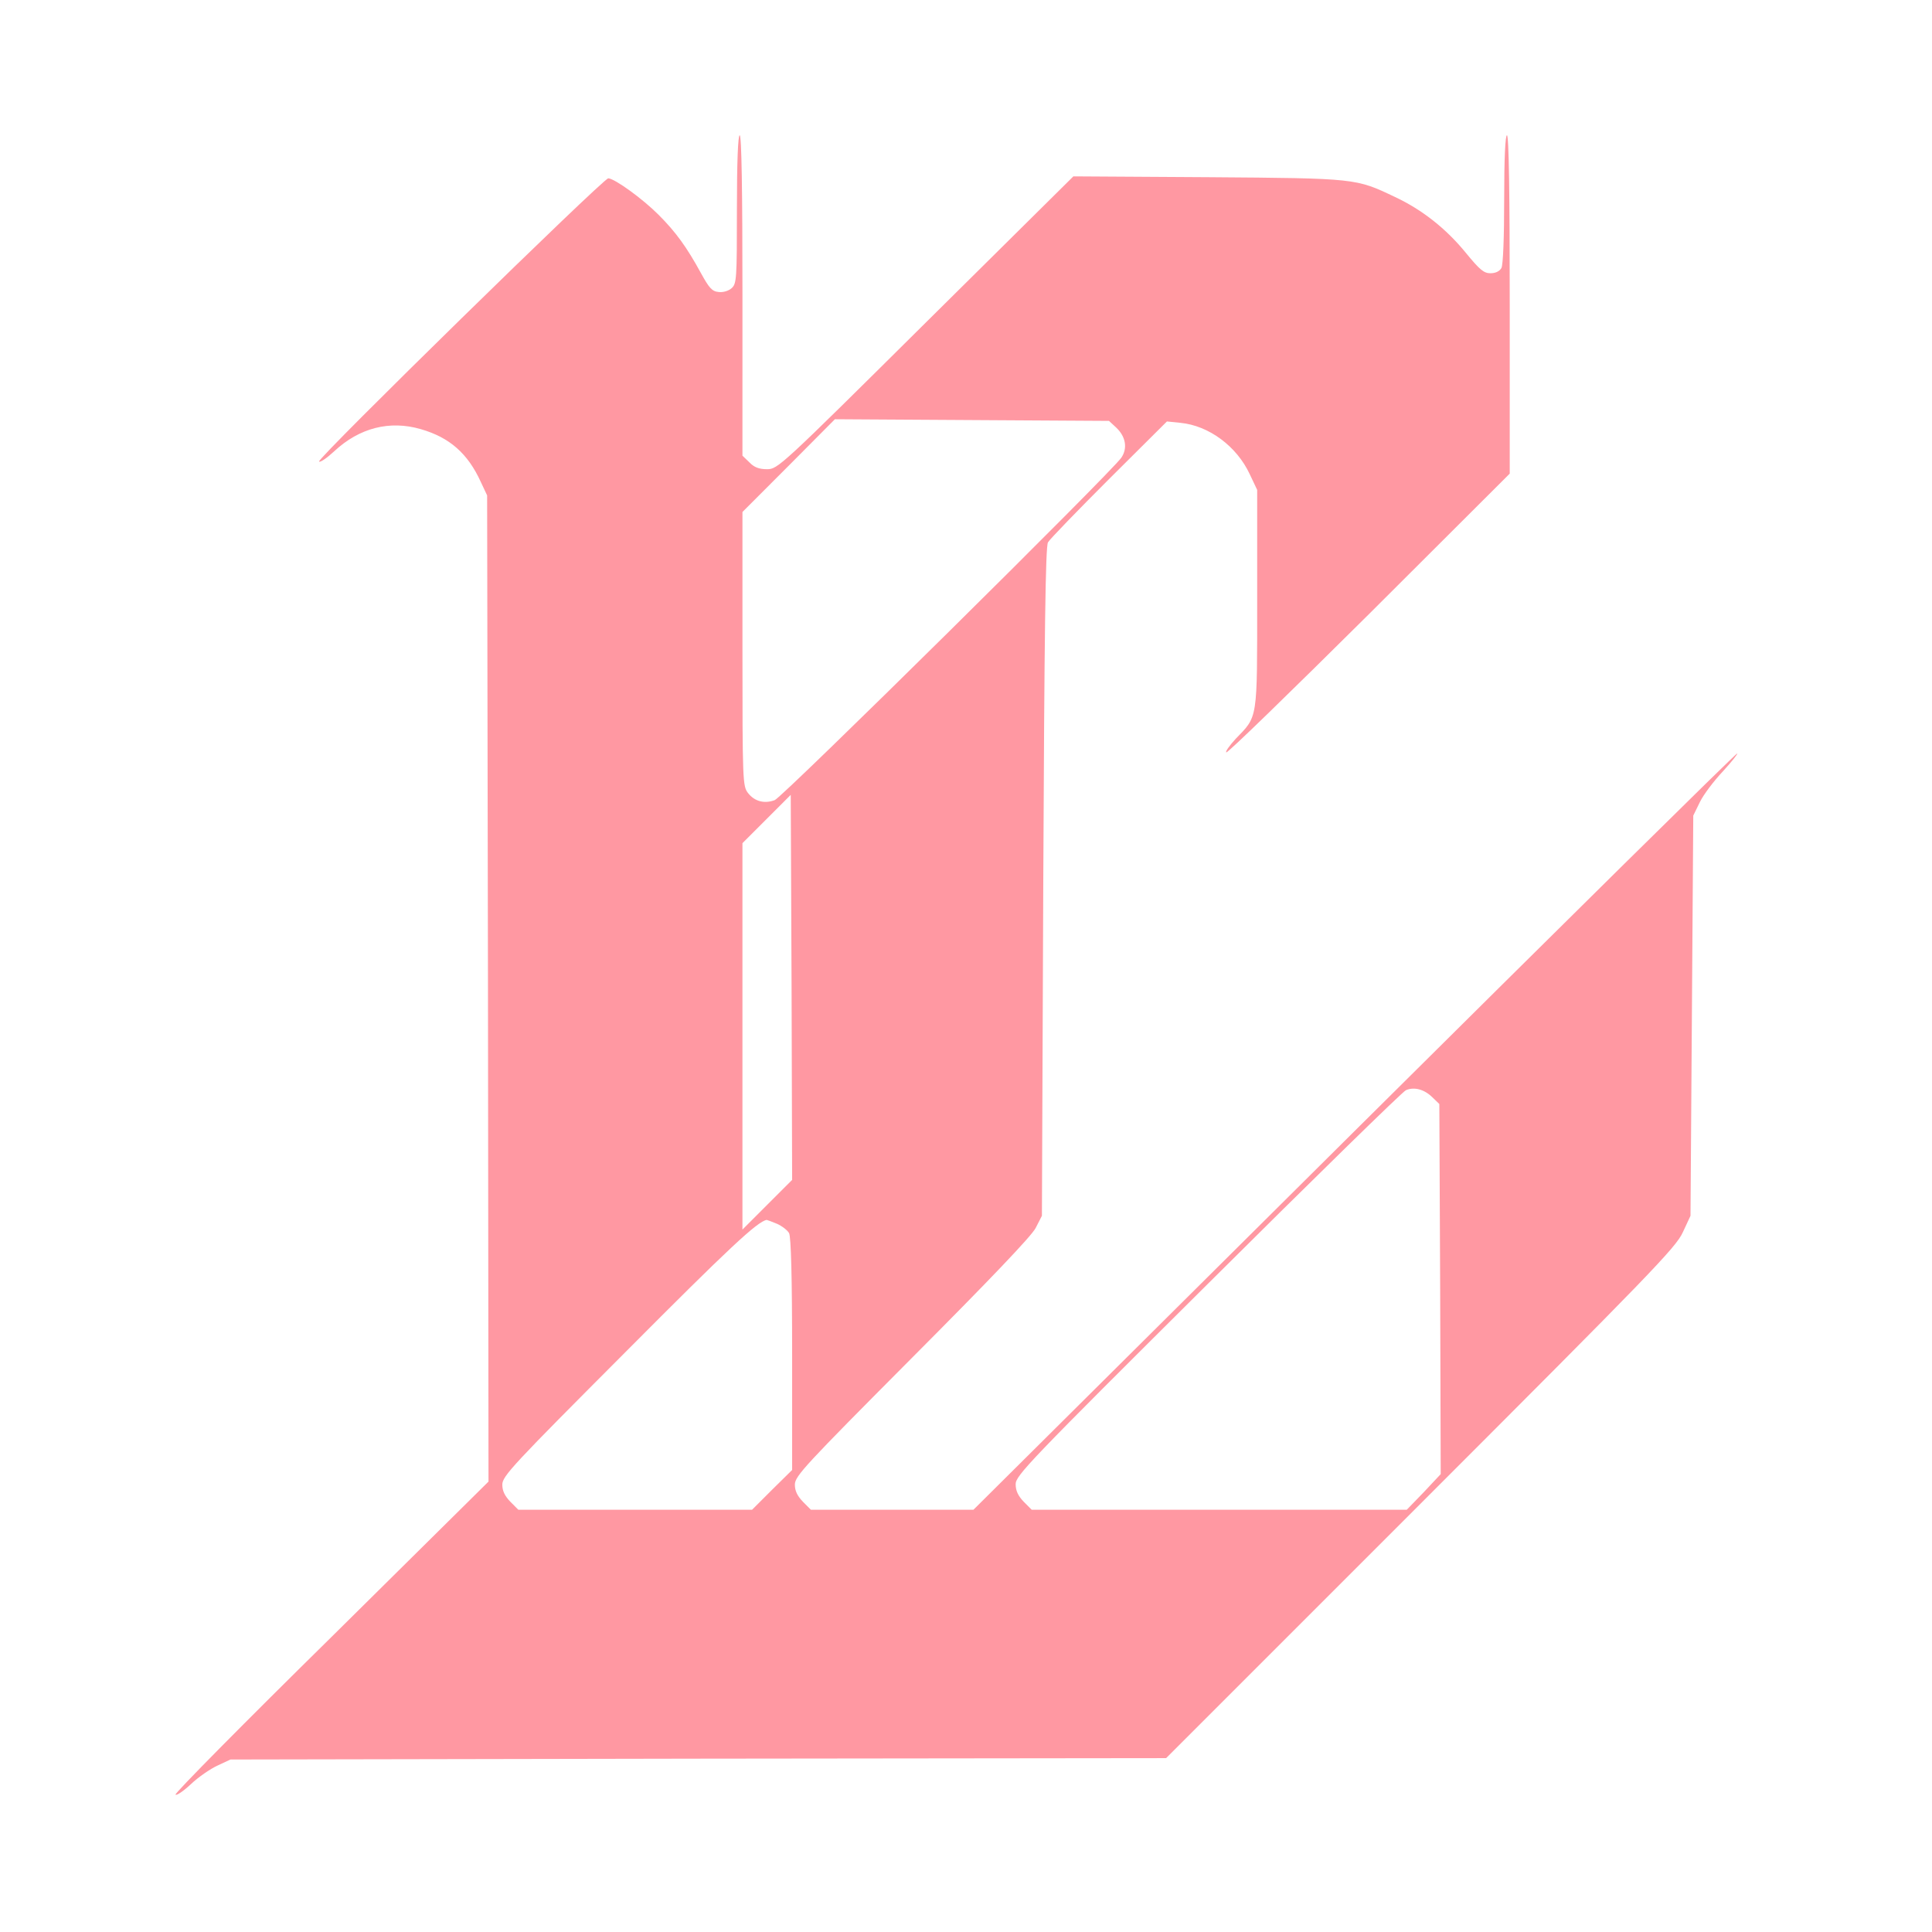 <svg xmlns="http://www.w3.org/2000/svg" width="256" height="256"><path d="M97.645 27.723c0 9.215-.036 9.87-.696 10.457-.402.367-1.133.586-1.719.511-.875-.07-1.277-.546-2.34-2.484-1.902-3.477-3.328-5.45-5.632-7.754-2.082-2.086-5.738-4.754-6.656-4.828-.622-.035-38.582 37.121-38.325 37.523.11.184 1.024-.441 2.012-1.355 3.328-3.105 7.352-4.133 11.48-2.926 3.805 1.098 6.22 3.219 7.938 6.988l.84 1.79.113 65.316.07 65.355-20.808 20.59c-11.484 11.301-20.774 20.7-20.664 20.883.113.18 1.027-.441 2.012-1.355.988-.95 2.597-2.047 3.546-2.485l1.723-.804 61.988-.114 61.989-.07 33.718-33.719c30.461-30.465 33.828-33.937 34.743-35.949l1.023-2.195.184-26.516.183-26.512.875-1.793c.477-.988 1.867-2.816 3.074-4.097 1.168-1.278 2.012-2.34 1.864-2.34-.184 0-23.04 22.566-50.762 50.101l-50.43 50.106h-21.543l-1.058-1.063c-.73-.765-1.063-1.425-1.063-2.265 0-1.133 1.356-2.563 15.508-16.79 10.238-10.273 15.797-16.09 16.383-17.187l.844-1.644.18-44.25c.148-33.207.292-44.438.624-44.985.219-.402 3.875-4.168 8.082-8.375l7.68-7.644 1.79.183c3.769.368 7.46 3.11 9.179 6.801l.988 2.086V79.36c0 16.239.11 15.47-2.852 18.543-.804.88-1.39 1.684-1.242 1.793.145.145 8.63-8.12 18.907-18.324l18.652-18.613V40.34c0-14.703-.11-22.418-.367-22.418-.22 0-.368 3.07-.368 8.445 0 5.121-.144 8.703-.363 9.145-.258.437-.77.695-1.465.695-.875 0-1.425-.477-3.254-2.707-2.597-3.184-5.777-5.707-9.363-7.387-5.226-2.488-5.082-2.488-24.793-2.633l-17.847-.109-19.567 19.383c-19.273 19.125-19.601 19.418-21.027 19.418-1.063 0-1.719-.258-2.34-.914l-.914-.88V39.134c0-13.899-.113-21.211-.367-21.211-.219 0-.367 3.508-.367 9.8Zm50.25 28.925c1.28 1.207 1.535 2.743.695 3.989-1.242 1.863-44.91 45.02-45.934 45.383-1.351.511-2.672.183-3.547-.95-.695-.914-.73-1.535-.73-19.09V67.84l6.14-6.145 6.11-6.144 18.176.11 18.14.109Zm-46.227 102.985-3.29 3.293v-51.2l3.216-3.218 3.183-3.184.11 25.492.074 25.528Zm88.137-14.227.914.88.11 24.538.073 24.504-2.23 2.379-2.266 2.34h-49.703l-1.058-1.063c-.735-.765-1.063-1.46-1.063-2.304-.035-1.133 1.793-3.035 25.453-26.551 14.008-13.934 25.82-25.488 26.258-25.672 1.098-.477 2.453-.11 3.512.95Zm-86.856 16.75c.656.293 1.39.844 1.61 1.246.254.512.402 5.778.402 16.055v15.324l-2.672 2.633-2.633 2.633H68.68l-1.059-1.063c-.73-.765-1.062-1.425-1.062-2.265 0-1.133 1.425-2.633 16.386-17.63 13.64-13.714 17.442-17.26 18.649-17.444.039 0 .66.218 1.355.511Zm0 0" style="stroke:none;fill-rule:nonzero;fill:#ff98a2;fill-opacity:1"/></svg>